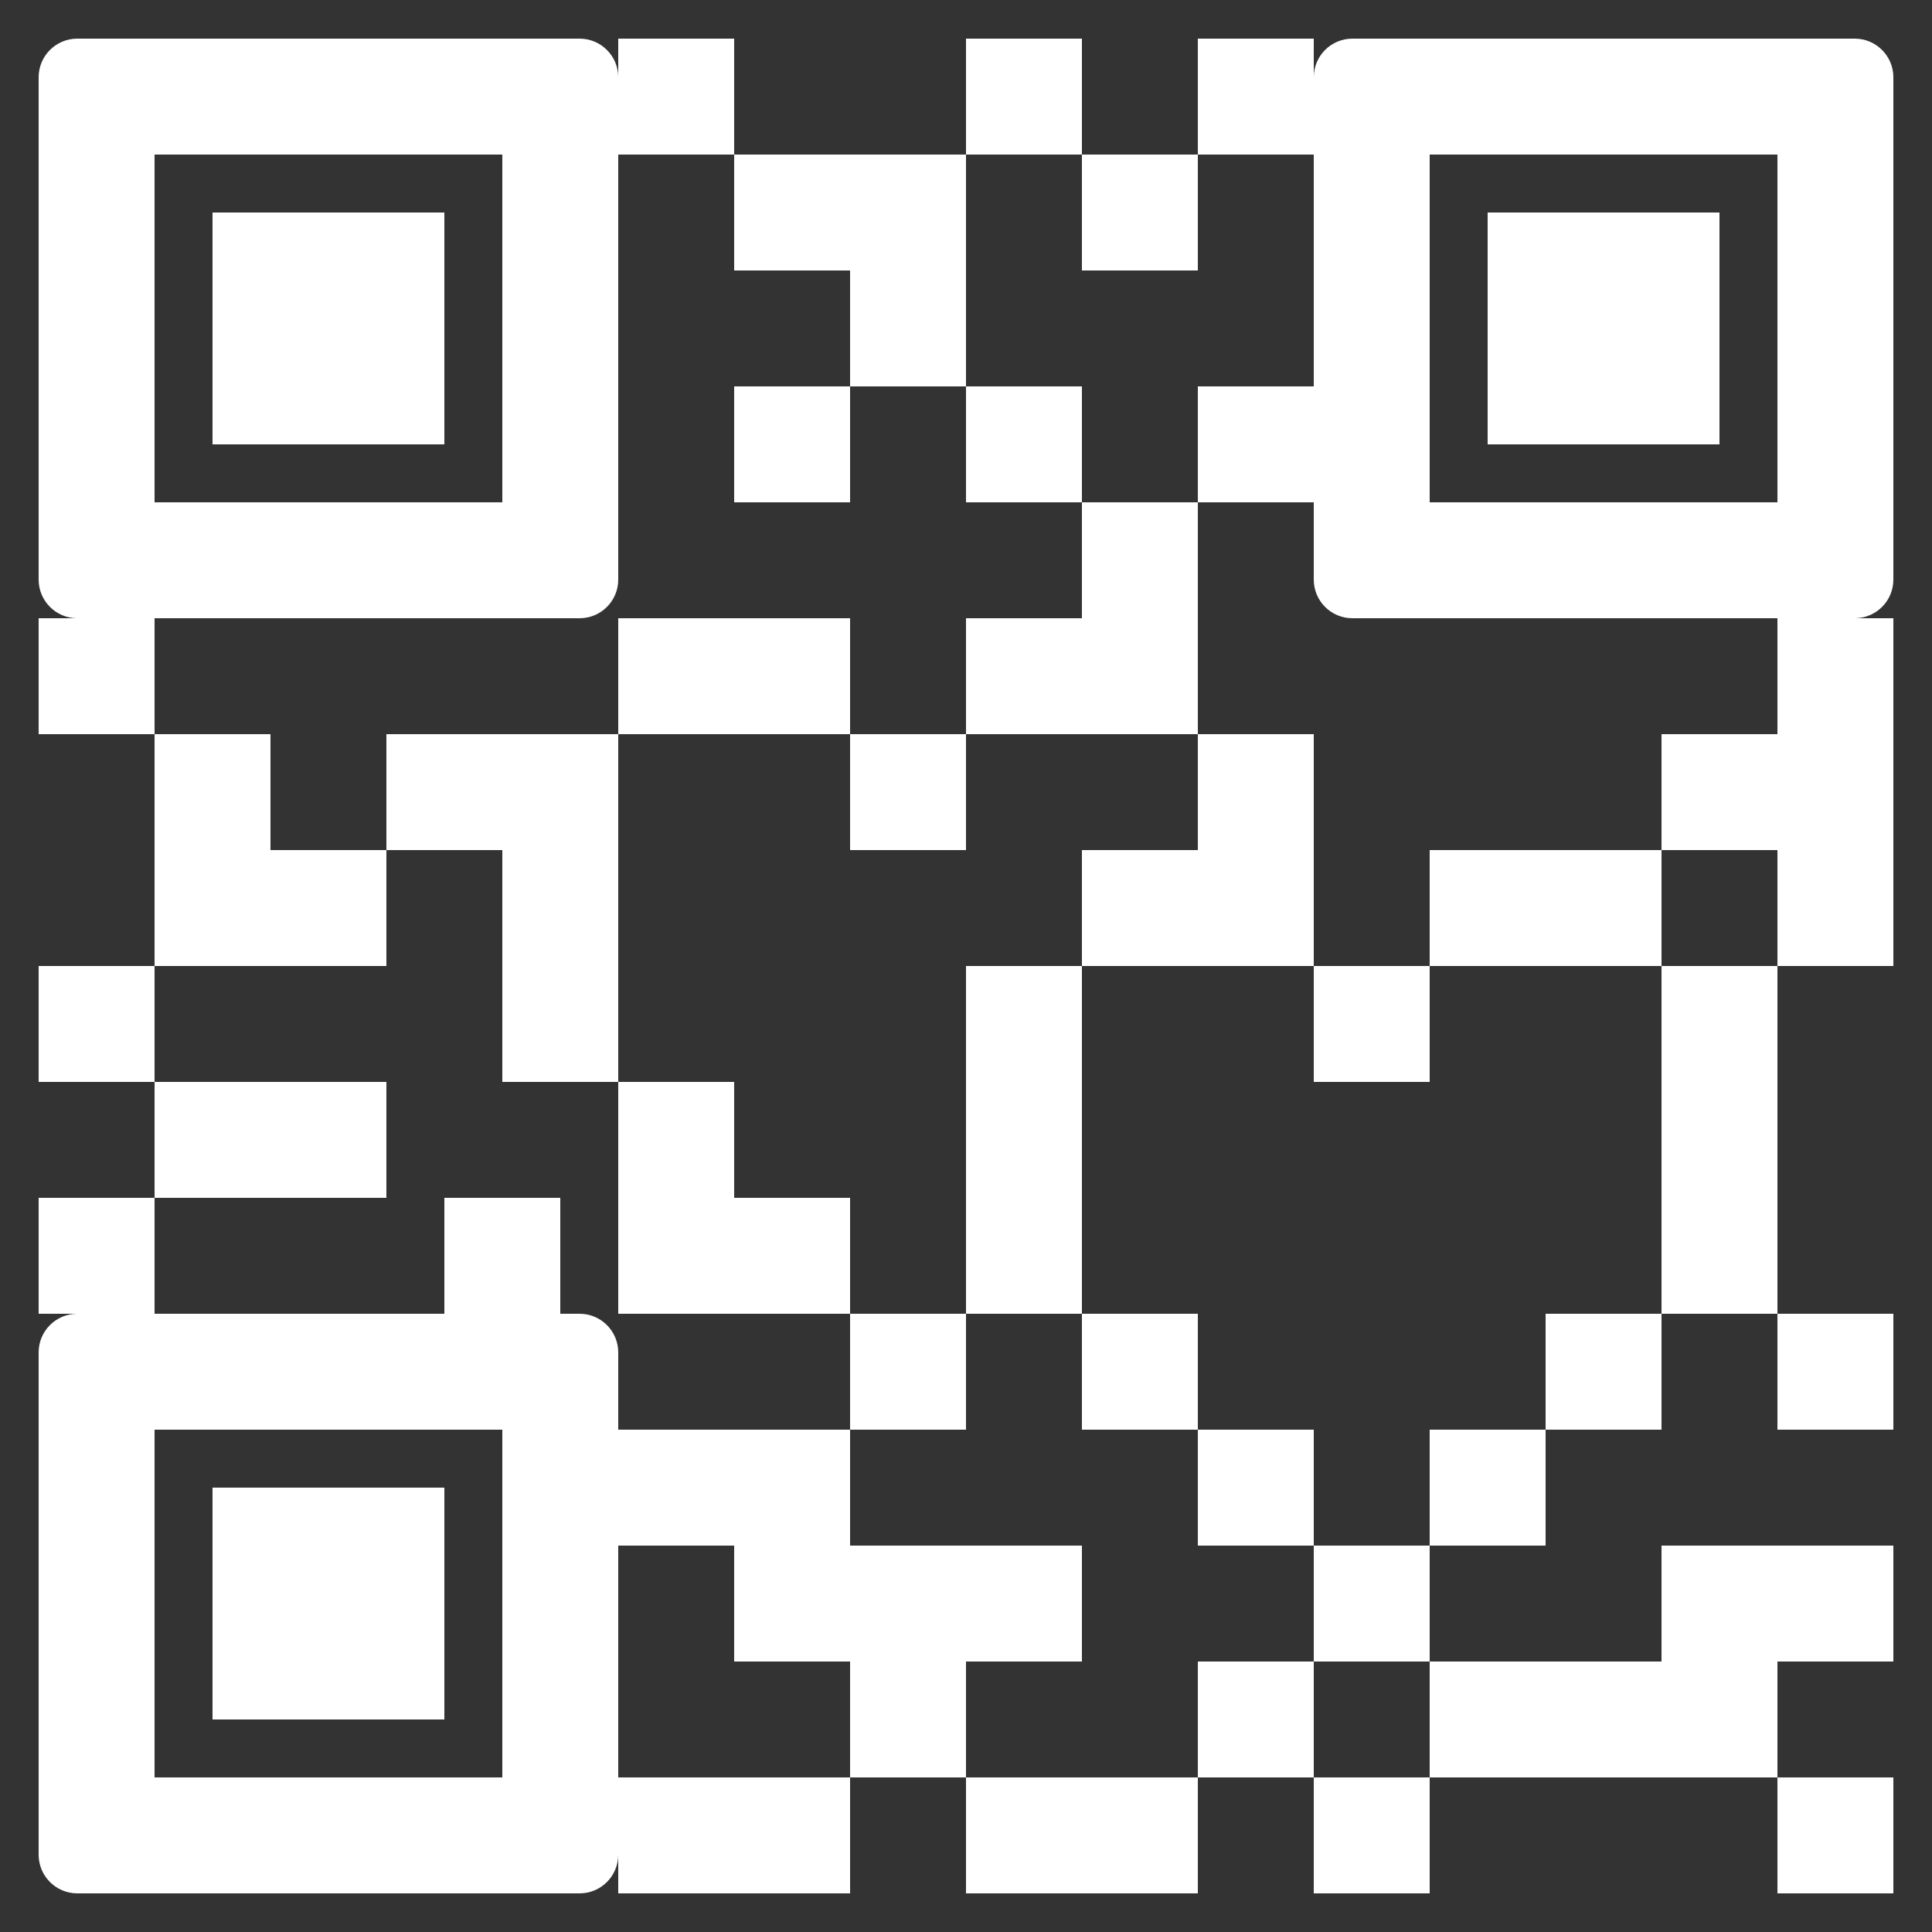<?xml version="1.0" encoding="UTF-8"?><svg width="500px" height="500px" viewBox="0 0 500 500" version="1.1" xmlns="http://www.w3.org/2000/svg" xmlns:xlink="http://www.w3.org/1999/xlink"><rect x="0" y="0" width="500" height="500" fill="#333333" stroke="none"/><title>qr-code</title><g id="qr-code" stroke="none" stroke-width="1" fill="none" fill-rule="evenodd"><path d="M490,460 L490,490 L460,490 L460,460 L490,460 Z M310,460 L310,490 L250,490 L250,460 L310,460 Z M370,460 L370,490 L340,490 L340,460 L370,460 Z M40,310 L40,340 L115,340 L115,310 L145,310 L145,340 L150,340 C155.523,340 160,344.477 160,350 L160,370 L220,370 L220,400 L280,400 L280,430 L250,430 L250,460 L220,460 L220,430 L190,430 L190,400 L160,400 L160,460 L220,460 L220,490 L160,490 L160,480 C160,485.523 155.523,490 150,490 L20,490 C14.477,490 10,485.523 10,480 L10,350 C10,344.477 14.477,340 20,340 L10,340 L10,310 L40,310 Z M340,430 L340,460 L310,460 L310,430 L340,430 Z M130,370 L40,370 L40,460 L130,460 L130,370 Z M490,400 L490,430 L460,430 L460,460 L370,460 L370,430 L430,430 L430,400 L490,400 Z M115,385 L115,445 L55,445 L55,385 L115,385 Z M370,400 L370,430 L340,430 L340,400 L370,400 Z M340,370 L340,400 L310,400 L310,370 L340,370 Z M400,370 L400,400 L370,400 L370,370 L400,370 Z M250,340 L250,370 L220,370 L220,340 L250,340 Z M310,340 L310,370 L280,370 L280,340 L310,340 Z M430,340 L430,370 L400,370 L400,340 L430,340 Z M490,340 L490,370 L460,370 L460,340 L490,340 Z M190,280 L190,310 L220,310 L220,340 L160,340 L160,280 L190,280 Z M280,250 L280,340 L250,340 L250,250 L280,250 Z M460,250 L460,340 L430,340 L430,250 L460,250 Z M100,280 L100,310 L40,310 L40,280 L100,280 Z M160,190 L160,280 L130,280 L130,220 L100,220 L100,190 L160,190 Z M40,250 L40,280 L10,280 L10,250 L40,250 Z M370,250 L370,280 L340,280 L340,250 L370,250 Z M340,10 L340,20 C340,14.477 344.477,10 350,10 L480,10 C485.523,10 490,14.477 490,20 L490,150 C490,155.523 485.523,160 480,160 L490,160 L490,250 L460,250 L460,220 L430,220 L430,250 L370,250 L370,220 L430,220 L430,190 L460,190 L460,160 L350,160 C344.477,160 340,155.523 340,150 L340,130 L310,130 L310,190 L250,190 L250,160 L280,160 L280,130 L310,130 L310,100 L340,100 L340,40 L310,40 L310,70 L280,70 L280,40 L310,40 L310,10 L340,10 Z M340,190 L340,250 L280,250 L280,220 L310,220 L310,190 L340,190 Z M70,190 L70,220 L100,220 L100,250 L40,250 L40,190 L70,190 Z M250,190 L250,220 L220,220 L220,190 L250,190 Z M220,160 L220,190 L160,190 L160,160 L220,160 Z M150,10 C155.523,10 160,14.477 160,20 L160,10 L190,10 L190,40 L160,40 L160,150 C160,155.523 155.523,160 150,160 L40,160 L40,190 L10,190 L10,160 L20,160 C14.477,160 10,155.523 10,150 L10,20 C10,14.477 14.477,10 20,10 L150,10 Z M130,40 L40,40 L40,130 L130,130 L130,40 Z M460,40 L370,40 L370,130 L460,130 L460,40 Z M280,100 L280,130 L250,130 L250,100 L280,100 Z M220,100 L220,130 L190,130 L190,100 L220,100 Z M445,55 L445,115 L385,115 L385,55 L445,55 Z M115,55 L115,115 L55,115 L55,55 L115,55 Z M250,40 L250,100 L220,100 L220,70 L190,70 L190,40 L250,40 Z M280,10 L280,40 L250,40 L250,10 L280,10 Z" id="Shape" fill="#ffffff" fill-rule="nonzero"/></g></svg>